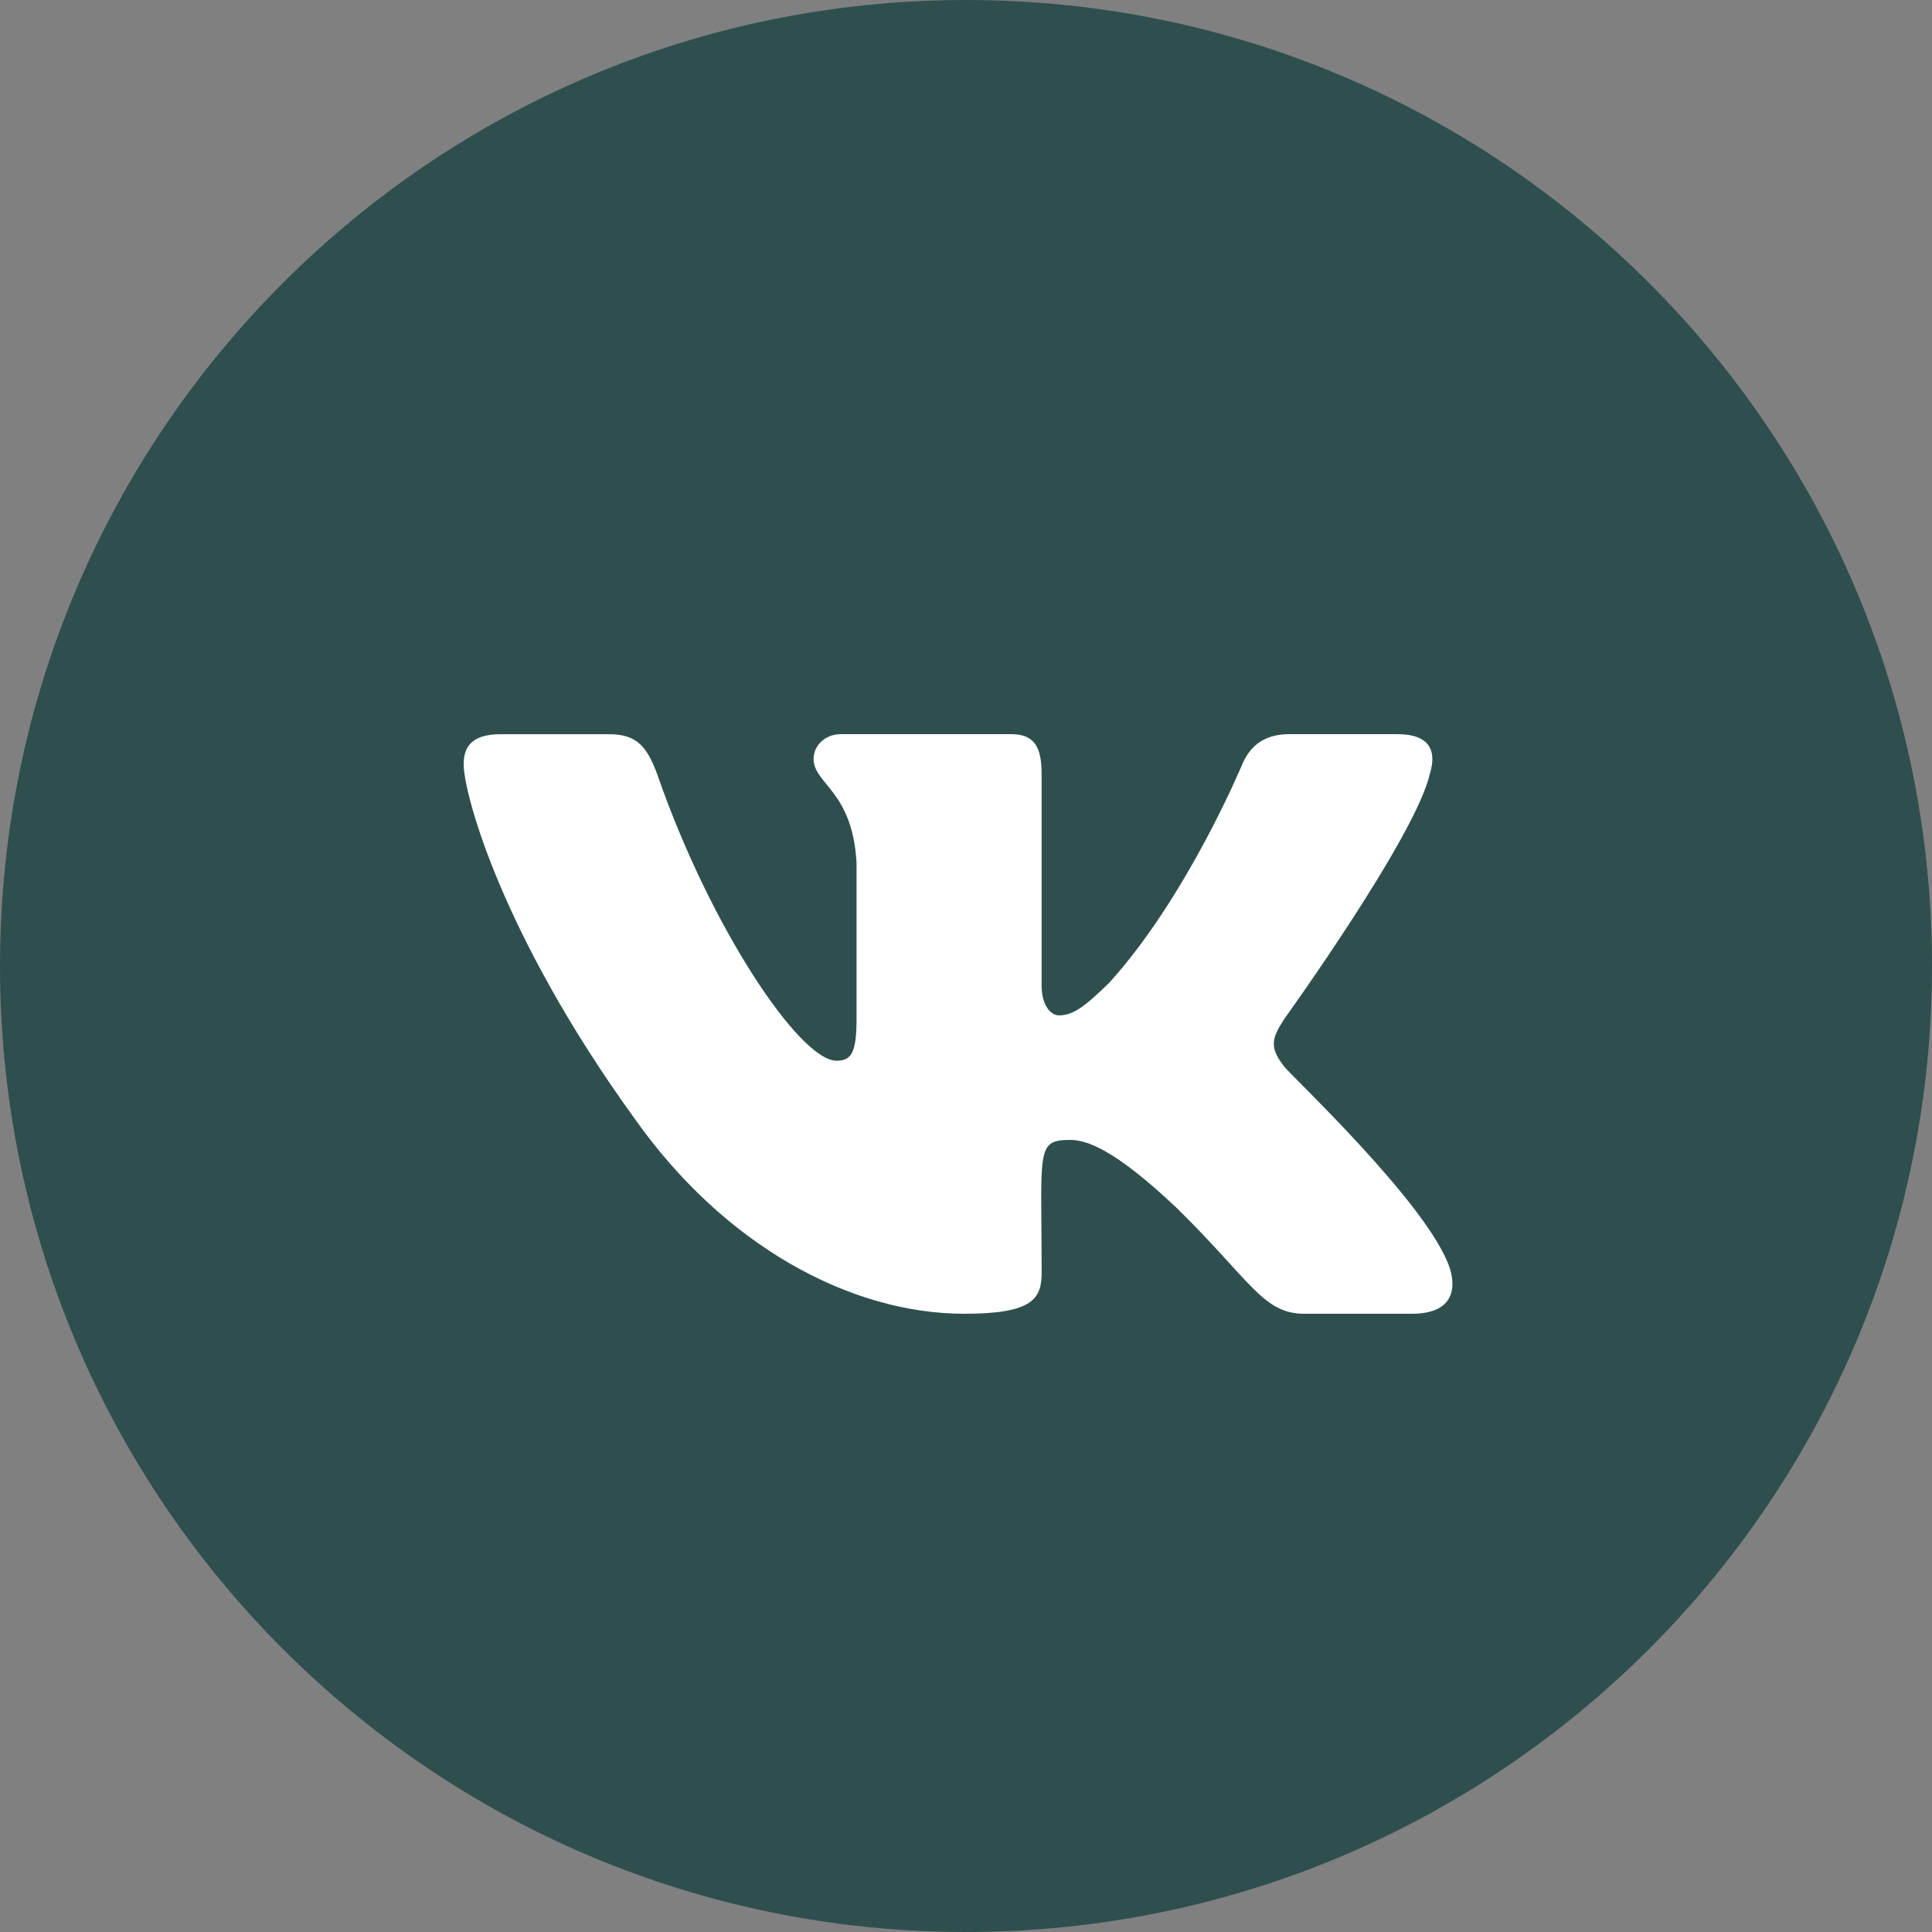 <?xml version="1.0" encoding="UTF-8"?> <svg xmlns="http://www.w3.org/2000/svg" width="50" height="50" viewBox="0 0 50 50" fill="none"><rect x="0" y="0" width="50" height="50" fill="#808080" stroke="none"/><path d="M25 50C38.807 50 50 38.807 50 25C50 11.193 38.807 0 25 0C11.193 0 0 11.193 0 25C0 38.807 11.193 50 25 50Z" fill="#2F4F4F"></path><path d="M33.234 27.601C32.82 27.076 32.938 26.843 33.234 26.374C33.239 26.368 36.654 21.626 37.006 20.018L37.008 20.017C37.183 19.431 37.008 19 36.163 19H33.365C32.653 19 32.324 19.37 32.148 19.783C32.148 19.783 30.724 23.21 28.709 25.431C28.058 26.073 27.758 26.278 27.402 26.278C27.228 26.278 26.956 26.073 26.956 25.486V20.017C26.956 19.314 26.756 19 26.167 19H21.768C21.321 19 21.055 19.328 21.055 19.633C21.055 20.3 22.063 20.453 22.167 22.328V26.396C22.167 27.288 22.006 27.451 21.649 27.451C20.698 27.451 18.39 24.011 17.022 20.074C16.746 19.31 16.476 19.001 15.758 19.001H12.96C12.161 19.001 12 19.371 12 19.784C12 20.515 12.951 24.148 16.423 28.948C18.736 32.225 21.995 34 24.959 34C26.74 34 26.958 33.606 26.958 32.928C26.958 29.797 26.797 29.501 27.689 29.501C28.103 29.501 28.815 29.707 30.479 31.287C32.38 33.161 32.692 34 33.756 34H36.554C37.351 34 37.755 33.606 37.523 32.828C36.991 31.192 33.396 27.826 33.234 27.601Z" fill="white"></path></svg> 